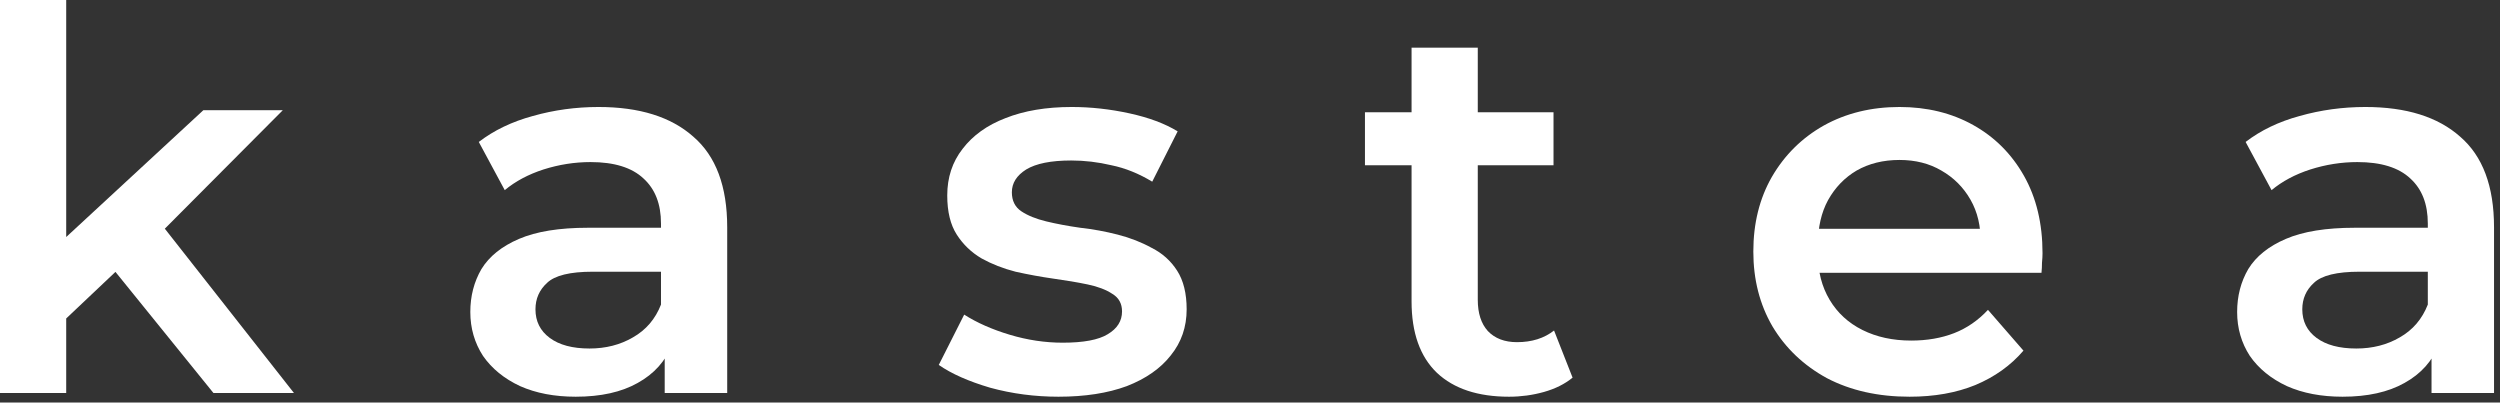 <svg width="118" height="19" viewBox="0 0 118 19" fill="none" xmlns="http://www.w3.org/2000/svg">
<rect x="0" y="0" width="118" height="19" fill="#333333" stroke="none"/>
<path d="M114.768 18.55V15.85L114.593 15.275V10.55C114.593 9.633 114.318 8.925 113.768 8.425C113.218 7.908 112.385 7.65 111.268 7.65C110.518 7.65 109.776 7.767 109.043 8C108.326 8.233 107.718 8.558 107.218 8.975L105.993 6.7C106.71 6.15 107.56 5.742 108.543 5.475C109.543 5.192 110.576 5.05 111.643 5.05C113.576 5.05 115.068 5.517 116.118 6.45C117.185 7.367 117.718 8.792 117.718 10.725V18.55H114.768ZM110.568 18.725C109.568 18.725 108.693 18.558 107.943 18.225C107.193 17.875 106.61 17.4 106.193 16.8C105.793 16.183 105.593 15.492 105.593 14.725C105.593 13.975 105.768 13.3 106.118 12.7C106.485 12.1 107.076 11.625 107.893 11.275C108.71 10.925 109.793 10.75 111.143 10.75H115.018V12.825H111.368C110.301 12.825 109.585 13 109.218 13.35C108.851 13.683 108.668 14.1 108.668 14.6C108.668 15.167 108.893 15.617 109.343 15.95C109.793 16.283 110.418 16.45 111.218 16.45C111.985 16.45 112.668 16.275 113.268 15.925C113.885 15.575 114.326 15.058 114.593 14.375L115.118 16.25C114.818 17.033 114.276 17.642 113.493 18.075C112.726 18.508 111.751 18.725 110.568 18.725Z" fill="white"/>
<path d="M90.132 18.725C88.649 18.725 87.349 18.433 86.233 17.85C85.132 17.25 84.274 16.433 83.657 15.4C83.057 14.367 82.757 13.192 82.757 11.875C82.757 10.542 83.049 9.367 83.632 8.35C84.232 7.317 85.049 6.508 86.082 5.925C87.132 5.342 88.324 5.05 89.657 5.05C90.957 5.05 92.116 5.333 93.132 5.9C94.149 6.467 94.949 7.267 95.532 8.3C96.116 9.333 96.407 10.55 96.407 11.95C96.407 12.083 96.399 12.233 96.382 12.4C96.382 12.567 96.374 12.725 96.358 12.875H85.233V10.8H94.707L93.483 11.45C93.499 10.683 93.341 10.008 93.007 9.425C92.674 8.842 92.216 8.383 91.632 8.05C91.066 7.717 90.407 7.55 89.657 7.55C88.891 7.55 88.216 7.717 87.632 8.05C87.066 8.383 86.616 8.85 86.282 9.45C85.966 10.033 85.807 10.725 85.807 11.525V12.025C85.807 12.825 85.991 13.533 86.358 14.15C86.724 14.767 87.241 15.242 87.907 15.575C88.574 15.908 89.341 16.075 90.207 16.075C90.957 16.075 91.632 15.958 92.233 15.725C92.832 15.492 93.366 15.125 93.832 14.625L95.507 16.55C94.907 17.25 94.149 17.792 93.233 18.175C92.332 18.542 91.299 18.725 90.132 18.725Z" fill="white"/>
<path d="M71.226 18.725C69.76 18.725 68.626 18.35 67.826 17.6C67.026 16.833 66.626 15.708 66.626 14.225V2.25H69.751V14.15C69.751 14.783 69.909 15.275 70.226 15.625C70.559 15.975 71.018 16.15 71.601 16.15C72.301 16.15 72.885 15.967 73.351 15.6L74.226 17.825C73.859 18.125 73.409 18.35 72.876 18.5C72.343 18.65 71.793 18.725 71.226 18.725ZM64.426 7.8V5.3H73.326V7.8H64.426Z" fill="white"/>
<path d="M49.96 18.725C48.843 18.725 47.768 18.583 46.735 18.3C45.718 18 44.91 17.642 44.31 17.225L45.51 14.85C46.11 15.233 46.827 15.55 47.66 15.8C48.493 16.05 49.327 16.175 50.16 16.175C51.143 16.175 51.852 16.042 52.285 15.775C52.735 15.508 52.96 15.15 52.96 14.7C52.96 14.333 52.81 14.058 52.51 13.875C52.21 13.675 51.818 13.525 51.335 13.425C50.852 13.325 50.31 13.233 49.71 13.15C49.127 13.067 48.535 12.958 47.935 12.825C47.352 12.675 46.818 12.467 46.335 12.2C45.852 11.917 45.46 11.542 45.16 11.075C44.86 10.608 44.71 9.992 44.71 9.225C44.71 8.375 44.952 7.642 45.435 7.025C45.918 6.392 46.593 5.908 47.46 5.575C48.343 5.225 49.385 5.05 50.585 5.05C51.485 5.05 52.393 5.15 53.31 5.35C54.227 5.55 54.985 5.833 55.585 6.2L54.385 8.575C53.752 8.192 53.11 7.933 52.46 7.8C51.827 7.65 51.193 7.575 50.56 7.575C49.61 7.575 48.902 7.717 48.435 8C47.985 8.283 47.76 8.642 47.76 9.075C47.76 9.475 47.91 9.775 48.21 9.975C48.51 10.175 48.902 10.333 49.385 10.45C49.868 10.567 50.402 10.667 50.985 10.75C51.585 10.817 52.177 10.925 52.76 11.075C53.343 11.225 53.877 11.433 54.36 11.7C54.86 11.95 55.26 12.308 55.56 12.775C55.86 13.242 56.01 13.85 56.01 14.6C56.01 15.433 55.76 16.158 55.26 16.775C54.777 17.392 54.085 17.875 53.185 18.225C52.285 18.558 51.21 18.725 49.96 18.725Z" fill="white"/>
<path d="M31.374 18.55V15.85L31.199 15.275V10.55C31.199 9.633 30.924 8.925 30.374 8.425C29.824 7.908 28.991 7.65 27.874 7.65C27.124 7.65 26.383 7.767 25.649 8C24.933 8.233 24.324 8.558 23.824 8.975L22.599 6.7C23.316 6.15 24.166 5.742 25.149 5.475C26.149 5.192 27.183 5.05 28.249 5.05C30.183 5.05 31.674 5.517 32.724 6.45C33.791 7.367 34.324 8.792 34.324 10.725V18.55H31.374ZM27.174 18.725C26.174 18.725 25.299 18.558 24.549 18.225C23.799 17.875 23.216 17.4 22.799 16.8C22.399 16.183 22.199 15.492 22.199 14.725C22.199 13.975 22.374 13.3 22.724 12.7C23.091 12.1 23.683 11.625 24.499 11.275C25.316 10.925 26.399 10.75 27.749 10.75H31.624V12.825H27.974C26.908 12.825 26.191 13 25.824 13.35C25.458 13.683 25.274 14.1 25.274 14.6C25.274 15.167 25.499 15.617 25.949 15.95C26.399 16.283 27.024 16.45 27.824 16.45C28.591 16.45 29.274 16.275 29.874 15.925C30.491 15.575 30.933 15.058 31.199 14.375L31.724 16.25C31.424 17.033 30.883 17.642 30.099 18.075C29.333 18.508 28.358 18.725 27.174 18.725Z" fill="white"/>
<path d="M2.55 15.575L2.625 11.65L9.6 5.2H13.35L7.425 11.15L5.775 12.525L2.55 15.575ZM0 18.55V0H3.125V18.55H0ZM10.075 18.55L5.2 12.525L7.175 10.025L13.875 18.55H10.075Z" fill="white"/>
</svg>
